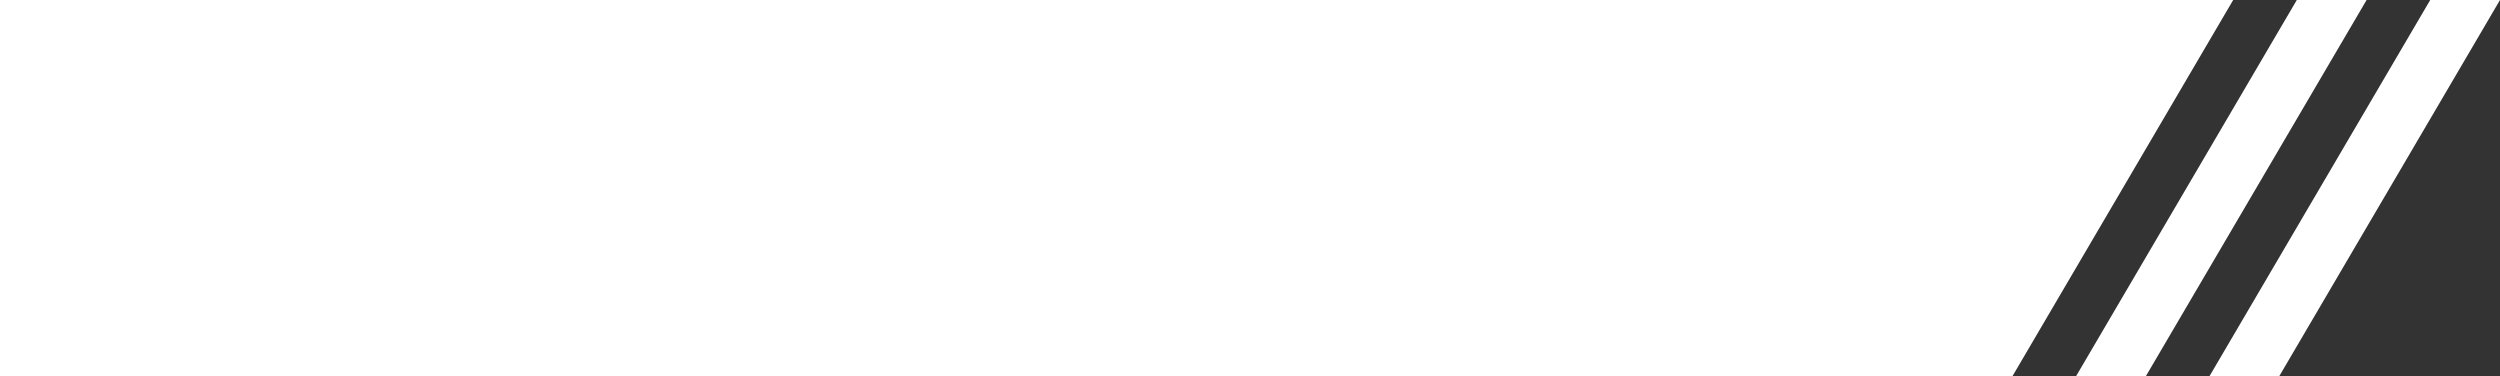 <?xml version="1.0" encoding="UTF-8"?> <svg xmlns="http://www.w3.org/2000/svg" width="226" height="34" viewBox="0 0 226 34" fill="none"><rect x="0" y="0" width="226" height="34" fill="#333333" stroke="none"/> <path d="M226 0H219.692L199.741 34H206.048L226 0Z" fill="white"></path> <path d="M207.632 0H213.94L193.989 34H187.681L207.632 0Z" fill="white"></path> <path d="M201.88 0H0V34H181.929L201.88 0Z" fill="white"></path> </svg> 